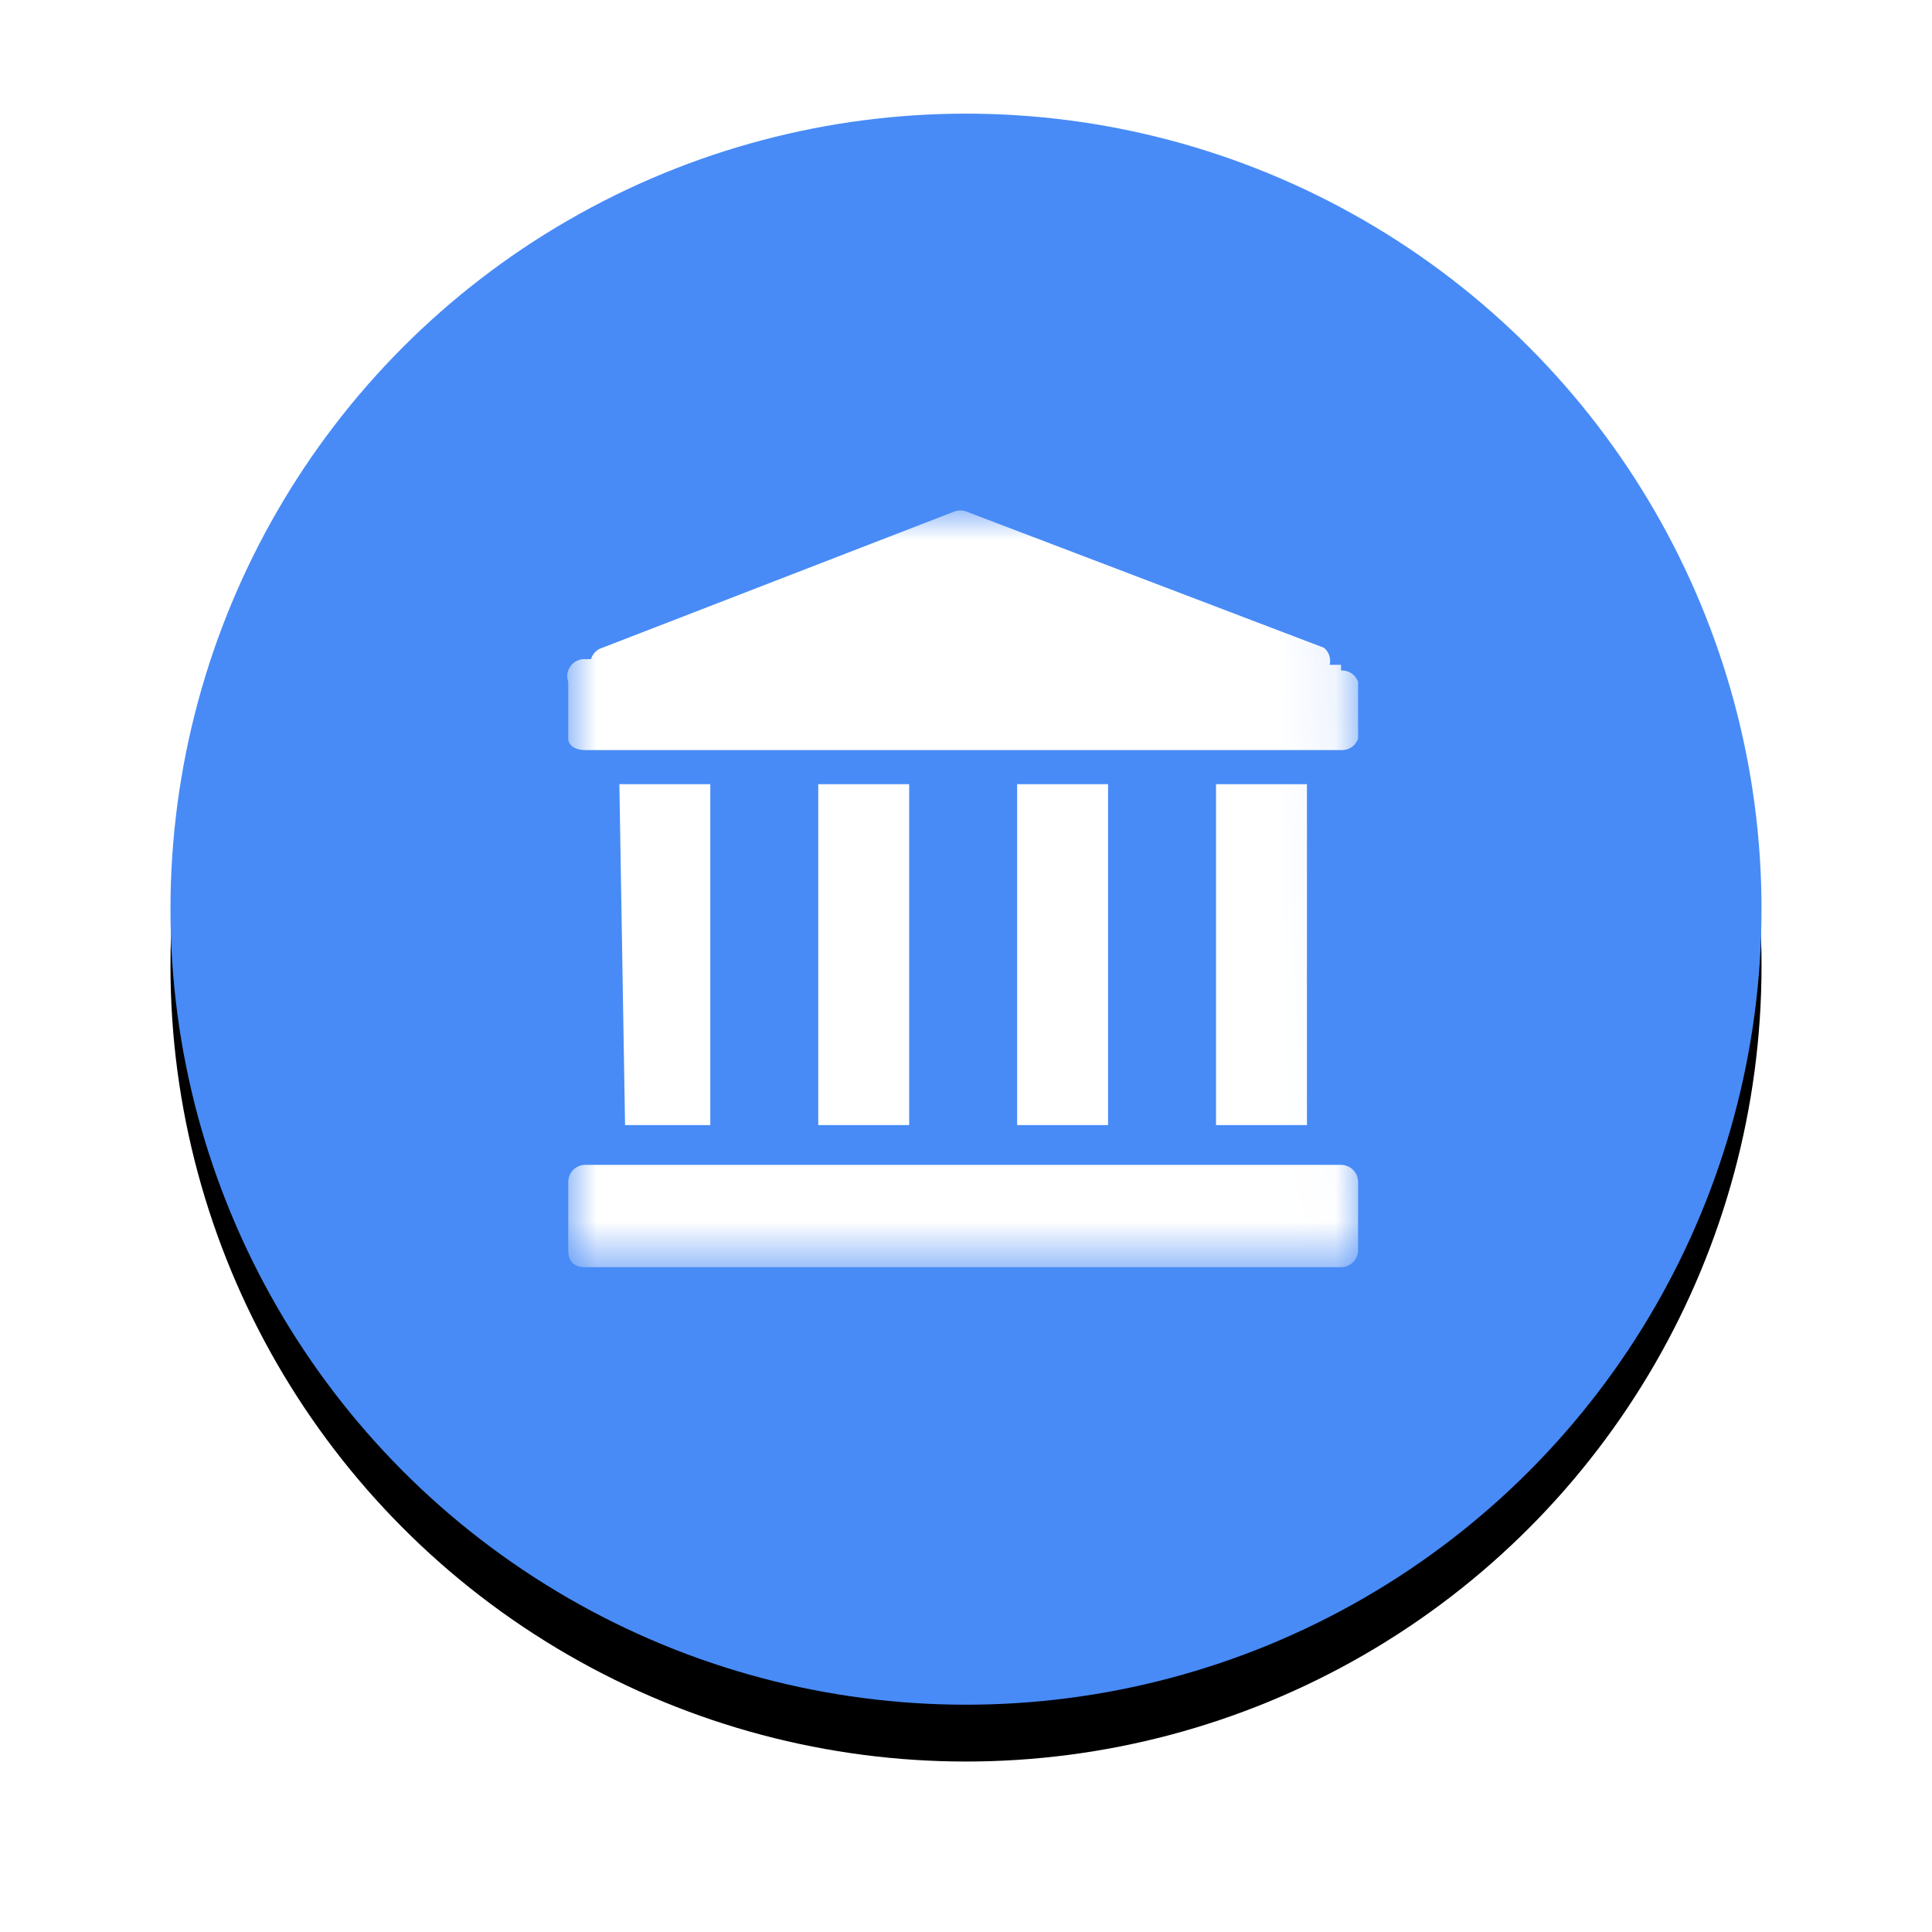 <svg xmlns="http://www.w3.org/2000/svg" xmlns:xlink="http://www.w3.org/1999/xlink" width="34" height="34"><defs><circle id="b" cx="14" cy="14" r="14"/><filter id="a" width="135.7%" height="135.7%" x="-17.9%" y="-14.3%" filterUnits="objectBoundingBox"><feOffset dy="1" in="SourceAlpha" result="shadowOffsetOuter1"/><feGaussianBlur in="shadowOffsetOuter1" result="shadowBlurOuter1" stdDeviation="1.5"/><feColorMatrix in="shadowBlurOuter1" values="0 0 0 0 0 0 0 0 0 0 0 0 0 0 0 0 0 0 0.1 0"/></filter><path id="c" d="M13.9 0H0v13.3h14z"/></defs><g fill="none" fill-rule="evenodd"><g transform="translate(3 2)"><use fill="#000" filter="url(#a)" xlink:href="#b"/><use fill="#488BF6" xlink:href="#b"/></g><path fill="#FFF" d="M11 19.8h1.5v-6h-1.6zm3.4 0H16v-6h-1.6zm3.5 0h1.6v-6h-1.6z"/><g transform="translate(10 9)"><mask id="d" fill="#fff"><use xlink:href="#c"/></mask><path fill="#FFF" d="M11.4 10.8H13v-6h-1.6zm2.2-8.1h-.2a.3.3 0 0 0-.1-.3L7 0a.3.3 0 0 0-.2 0L.6 2.4a.3.3 0 0 0-.2.2H.3A.3.3 0 0 0 0 3v1c0 .1.1.2.3.2h13.3a.3.3 0 0 0 .3-.2V3a.3.3 0 0 0-.3-.2zm0 8.8H.3a.3.3 0 0 0-.3.3V13c0 .2.1.3.3.3h13.3a.3.3 0 0 0 .3-.3v-1.2a.3.3 0 0 0-.3-.3z" mask="url(#d)"/></g></g></svg>
